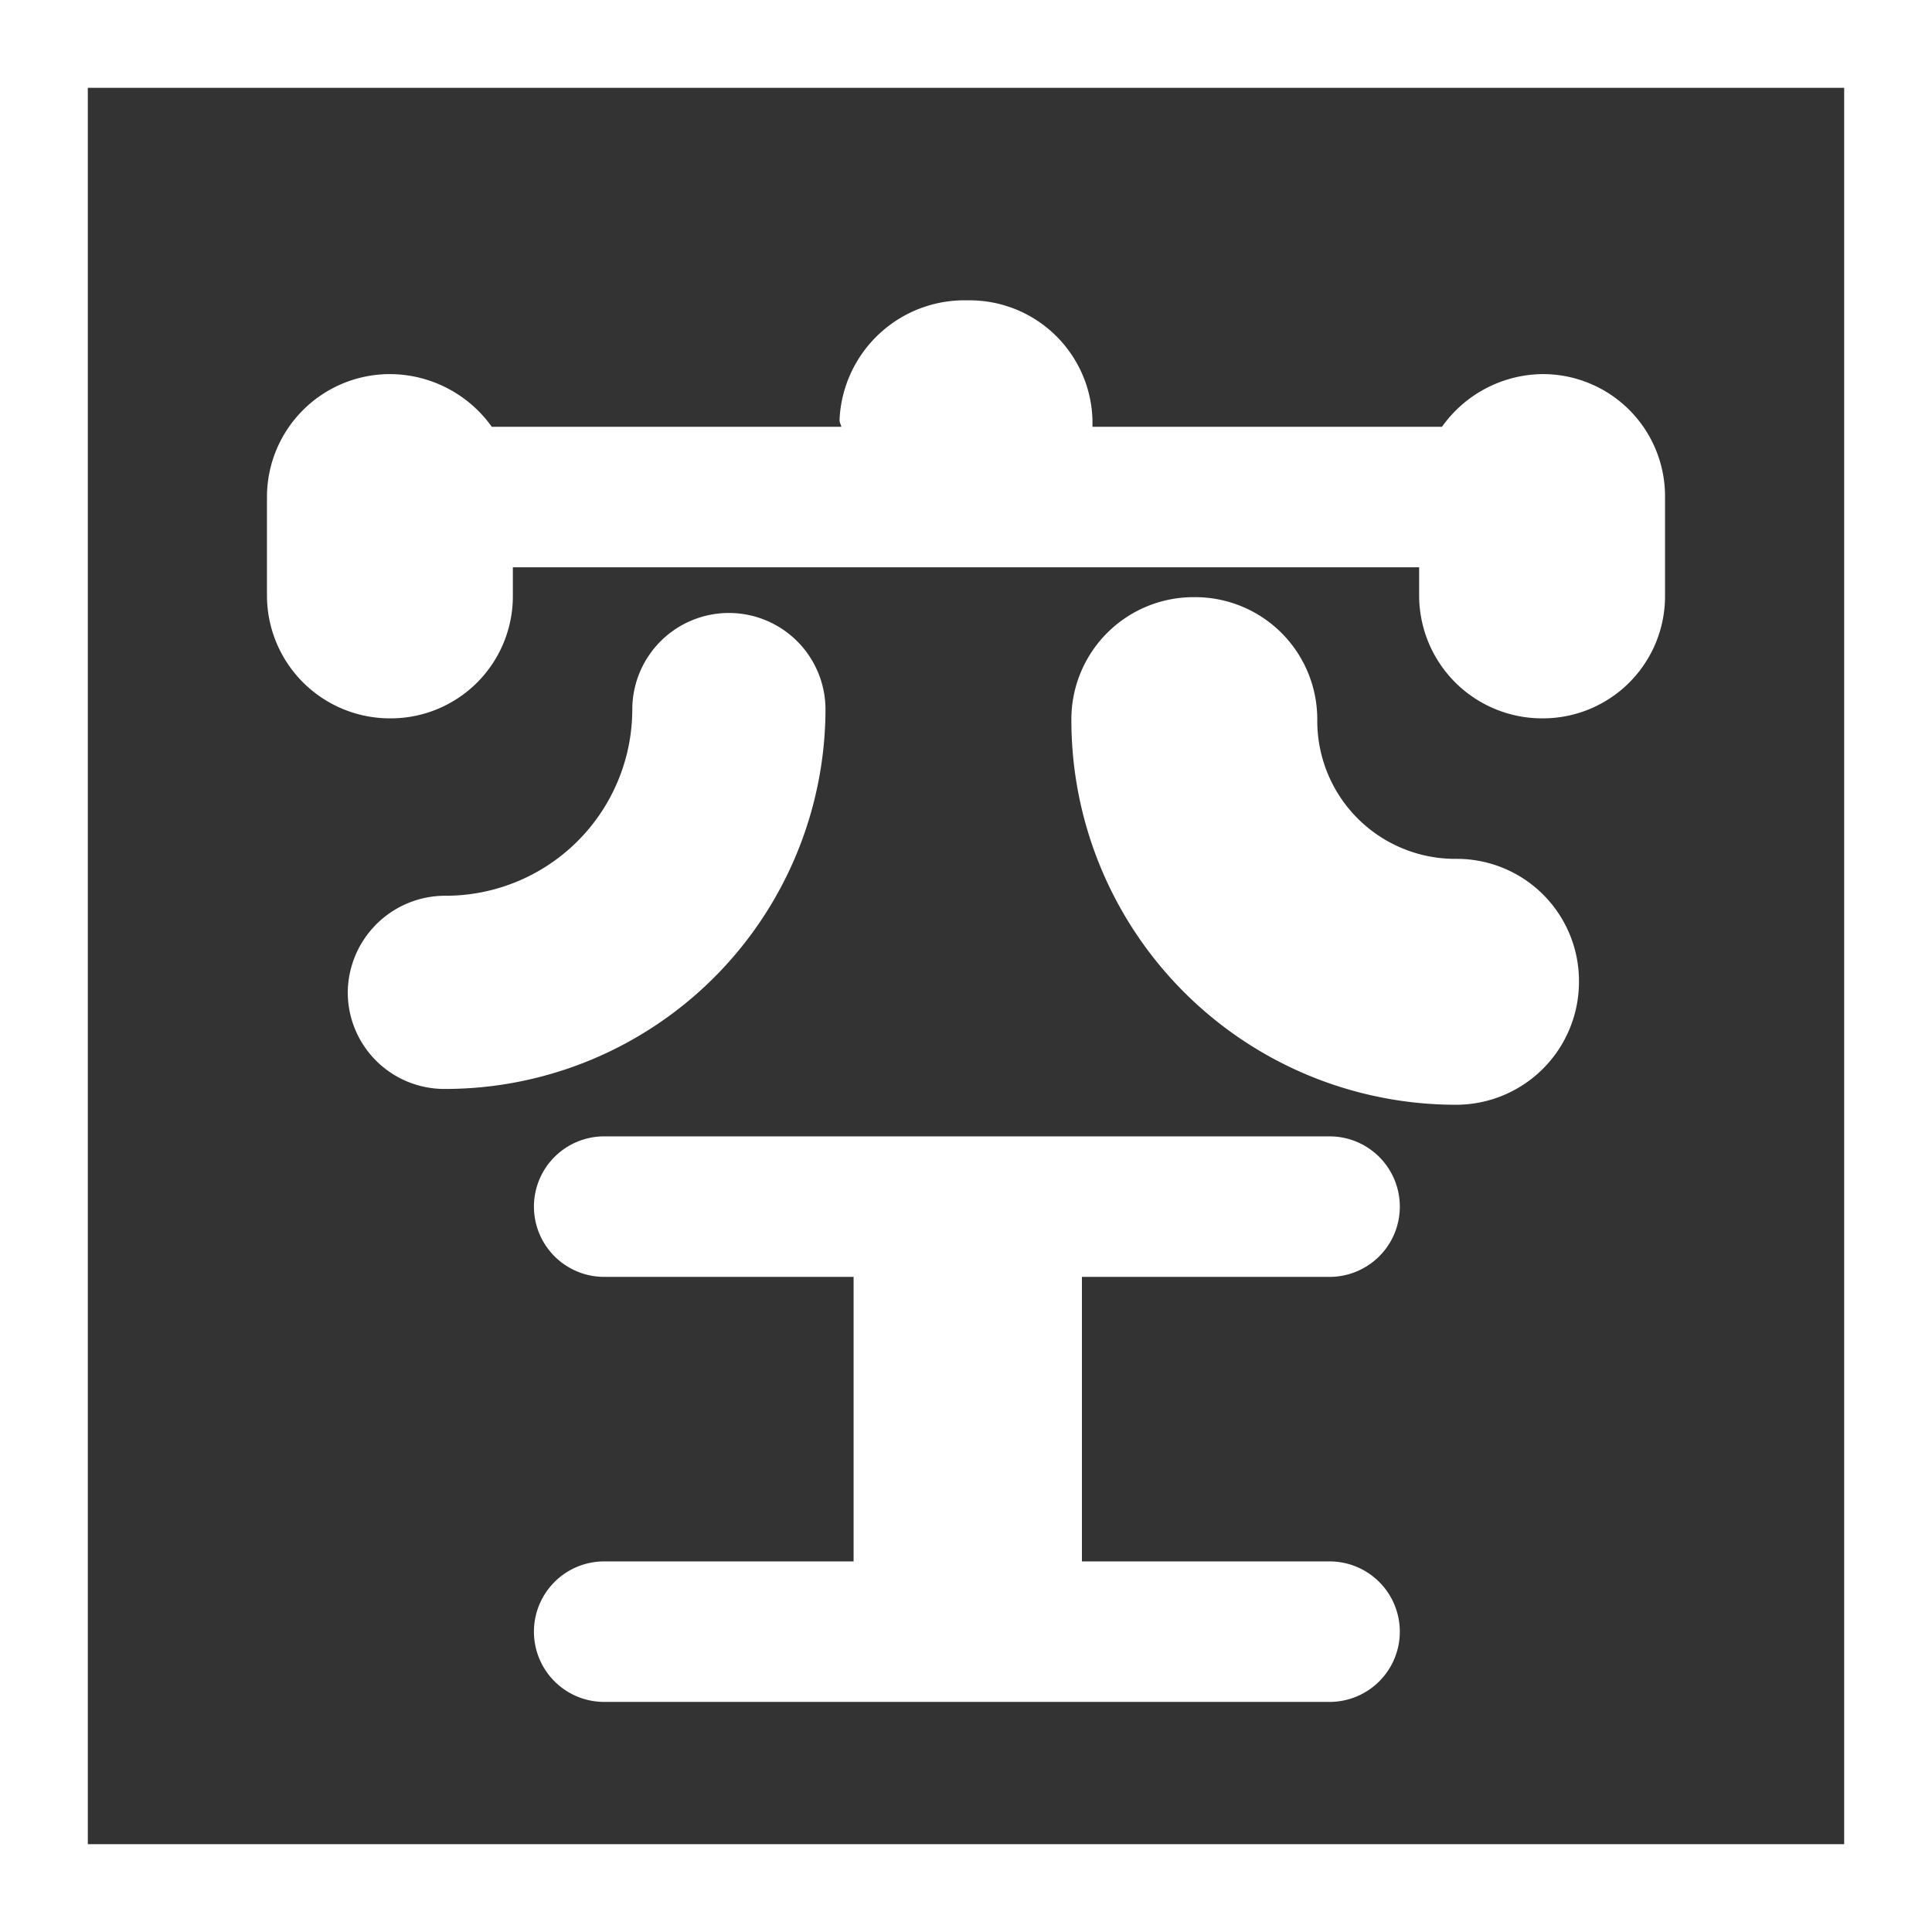 <svg xmlns="http://www.w3.org/2000/svg" width="22" height="22" viewBox="0 0 22 22">
  <rect x="0" y="0" width="22" height="22" fill="#333333" stroke="none"/>
  <g id="グループ_5938" data-name="グループ 5938" transform="translate(16736 13124)">
    <path id="パス_45262" data-name="パス 45262" d="M5.08-5.26a.8.8,0,0,0,.8.8H8.72v3.24H5.88a.8.8,0,0,0-.8.8.8.8,0,0,0,.8.8h8.26a.8.8,0,0,0,.8-.8.8.8,0,0,0-.8-.8H11.32V-4.46h2.82a.8.8,0,0,0,.8-.8.8.8,0,0,0-.8-.8H5.88A.8.8,0,0,0,5.08-5.26Zm11.48-9.48a1.421,1.421,0,0,0-1.14.6H11.44v-.08a1.4,1.4,0,0,0-1.42-1.36,1.424,1.424,0,0,0-1.46,1.36c0,.04.02.06.02.08H4.6a1.43,1.43,0,0,0-1.16-.6,1.4,1.4,0,0,0-1.4,1.4v1.12a1.4,1.4,0,0,0,1.4,1.4,1.391,1.391,0,0,0,1.4-1.4v-.32H15.16v.32a1.4,1.4,0,0,0,1.4,1.4,1.391,1.391,0,0,0,1.4-1.4v-1.12A1.391,1.391,0,0,0,16.56-14.74Zm.42,6.92a1.391,1.391,0,0,0-1.4-1.4A1.571,1.571,0,0,1,14-10.8a1.391,1.391,0,0,0-1.4-1.4,1.391,1.391,0,0,0-1.4,1.4,4.379,4.379,0,0,0,4.38,4.38A1.4,1.4,0,0,0,16.98-7.82ZM7.3-12.02a1.1,1.1,0,0,0-1.1,1.1A2.125,2.125,0,0,1,4.06-8.8a1.11,1.11,0,0,0-1.1,1.1,1.1,1.1,0,0,0,1.1,1.1A4.332,4.332,0,0,0,8.4-10.92,1.1,1.1,0,0,0,7.3-12.02Z" transform="translate(-16735 -13105)" fill="#fff"/>
    <g id="長方形_7804" data-name="長方形 7804" transform="translate(-16736 -13124)" fill="none" stroke="#fff" stroke-width="1">
      <rect width="22" height="22" stroke="none"/>
      <rect x="0.5" y="0.5" width="21" height="21" fill="none"/>
    </g>
  </g>
</svg>
